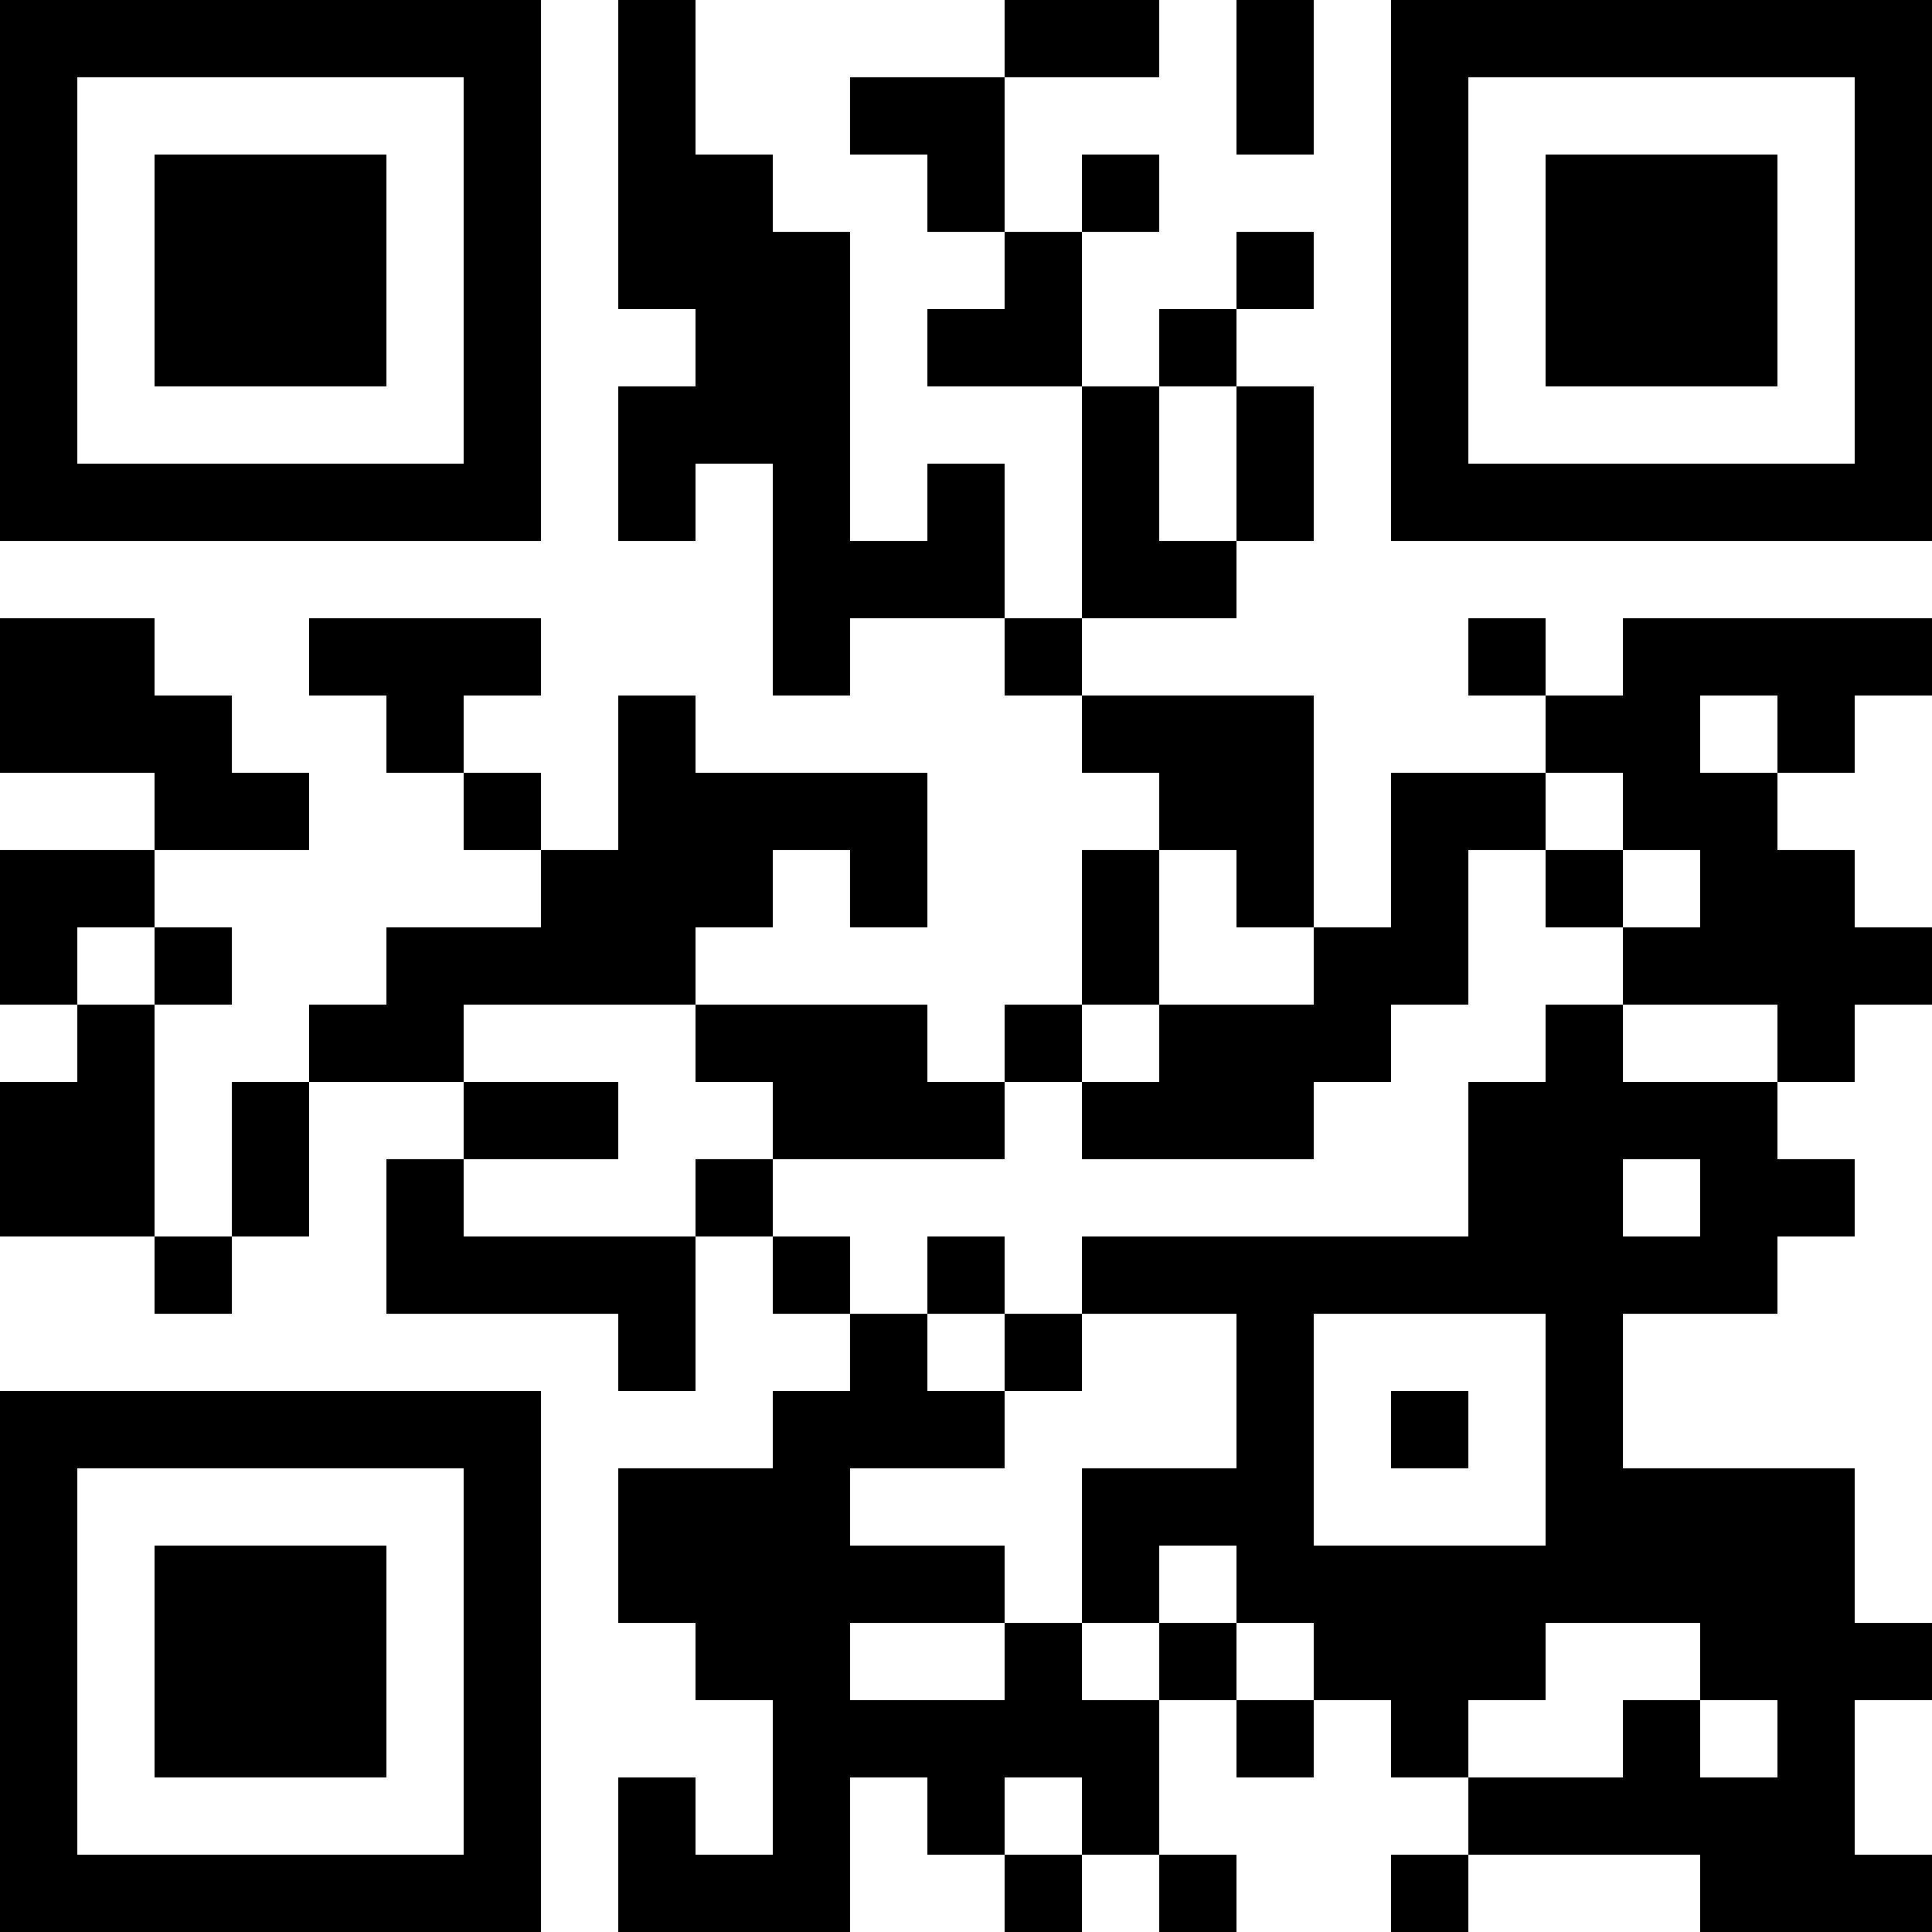 <?xml version="1.0"?>
<svg version="1.1" xmlns="http://www.w3.org/2000/svg" width="1024" height="1024"><rect x="0" y="0" width="286.72" height="40.96" fill="black"/><rect x="327.68" y="0" width="40.96" height="40.96" fill="black"/><rect x="532.48" y="0" width="81.92" height="40.96" fill="black"/><rect x="655.36" y="0" width="40.96" height="40.96" fill="black"/><rect x="737.28" y="0" width="286.72" height="40.96" fill="black"/><rect x="0" y="40.96" width="40.96" height="40.96" fill="black"/><rect x="245.76" y="40.96" width="40.96" height="40.96" fill="black"/><rect x="327.68" y="40.96" width="40.96" height="40.96" fill="black"/><rect x="450.56" y="40.96" width="81.92" height="40.96" fill="black"/><rect x="655.36" y="40.96" width="40.96" height="40.96" fill="black"/><rect x="737.28" y="40.96" width="40.96" height="40.96" fill="black"/><rect x="983.04" y="40.96" width="40.96" height="40.96" fill="black"/><rect x="0" y="81.92" width="40.96" height="40.96" fill="black"/><rect x="81.92" y="81.92" width="122.88" height="40.96" fill="black"/><rect x="245.76" y="81.92" width="40.96" height="40.96" fill="black"/><rect x="327.68" y="81.92" width="81.92" height="40.96" fill="black"/><rect x="491.52" y="81.92" width="40.96" height="40.96" fill="black"/><rect x="573.44" y="81.92" width="40.96" height="40.96" fill="black"/><rect x="737.28" y="81.92" width="40.96" height="40.96" fill="black"/><rect x="819.2" y="81.92" width="122.88" height="40.96" fill="black"/><rect x="983.04" y="81.92" width="40.96" height="40.96" fill="black"/><rect x="0" y="122.88" width="40.96" height="40.96" fill="black"/><rect x="81.92" y="122.88" width="122.88" height="40.96" fill="black"/><rect x="245.76" y="122.88" width="40.96" height="40.96" fill="black"/><rect x="327.68" y="122.88" width="122.88" height="40.96" fill="black"/><rect x="532.48" y="122.88" width="40.96" height="40.96" fill="black"/><rect x="655.36" y="122.88" width="40.96" height="40.96" fill="black"/><rect x="737.28" y="122.88" width="40.96" height="40.96" fill="black"/><rect x="819.2" y="122.88" width="122.88" height="40.96" fill="black"/><rect x="983.04" y="122.88" width="40.96" height="40.96" fill="black"/><rect x="0" y="163.84" width="40.96" height="40.96" fill="black"/><rect x="81.92" y="163.84" width="122.88" height="40.96" fill="black"/><rect x="245.76" y="163.84" width="40.96" height="40.96" fill="black"/><rect x="368.64" y="163.84" width="81.92" height="40.96" fill="black"/><rect x="491.52" y="163.84" width="81.92" height="40.96" fill="black"/><rect x="614.4" y="163.84" width="40.96" height="40.96" fill="black"/><rect x="737.28" y="163.84" width="40.96" height="40.96" fill="black"/><rect x="819.2" y="163.84" width="122.88" height="40.96" fill="black"/><rect x="983.04" y="163.84" width="40.96" height="40.96" fill="black"/><rect x="0" y="204.8" width="40.96" height="40.96" fill="black"/><rect x="245.76" y="204.8" width="40.96" height="40.96" fill="black"/><rect x="327.68" y="204.8" width="122.88" height="40.96" fill="black"/><rect x="573.44" y="204.8" width="40.96" height="40.96" fill="black"/><rect x="655.36" y="204.8" width="40.96" height="40.96" fill="black"/><rect x="737.28" y="204.8" width="40.96" height="40.96" fill="black"/><rect x="983.04" y="204.8" width="40.96" height="40.96" fill="black"/><rect x="0" y="245.76" width="286.72" height="40.96" fill="black"/><rect x="327.68" y="245.76" width="40.96" height="40.96" fill="black"/><rect x="409.6" y="245.76" width="40.96" height="40.96" fill="black"/><rect x="491.52" y="245.76" width="40.96" height="40.96" fill="black"/><rect x="573.44" y="245.76" width="40.96" height="40.96" fill="black"/><rect x="655.36" y="245.76" width="40.96" height="40.96" fill="black"/><rect x="737.28" y="245.76" width="286.72" height="40.96" fill="black"/><rect x="409.6" y="286.72" width="122.88" height="40.96" fill="black"/><rect x="573.44" y="286.72" width="81.92" height="40.96" fill="black"/><rect x="0" y="327.68" width="81.92" height="40.96" fill="black"/><rect x="163.84" y="327.68" width="122.88" height="40.96" fill="black"/><rect x="409.6" y="327.68" width="40.96" height="40.96" fill="black"/><rect x="532.48" y="327.68" width="40.96" height="40.96" fill="black"/><rect x="778.24" y="327.68" width="40.96" height="40.96" fill="black"/><rect x="860.16" y="327.68" width="163.84" height="40.96" fill="black"/><rect x="0" y="368.64" width="122.88" height="40.96" fill="black"/><rect x="204.8" y="368.64" width="40.96" height="40.96" fill="black"/><rect x="327.68" y="368.64" width="40.96" height="40.96" fill="black"/><rect x="573.44" y="368.64" width="122.88" height="40.96" fill="black"/><rect x="819.2" y="368.64" width="81.92" height="40.96" fill="black"/><rect x="942.08" y="368.64" width="40.96" height="40.96" fill="black"/><rect x="81.92" y="409.6" width="81.92" height="40.96" fill="black"/><rect x="245.76" y="409.6" width="40.96" height="40.96" fill="black"/><rect x="327.68" y="409.6" width="163.84" height="40.96" fill="black"/><rect x="614.4" y="409.6" width="81.92" height="40.96" fill="black"/><rect x="737.28" y="409.6" width="81.92" height="40.96" fill="black"/><rect x="860.16" y="409.6" width="81.92" height="40.96" fill="black"/><rect x="0" y="450.56" width="81.92" height="40.96" fill="black"/><rect x="286.72" y="450.56" width="122.88" height="40.96" fill="black"/><rect x="450.56" y="450.56" width="40.96" height="40.96" fill="black"/><rect x="573.44" y="450.56" width="40.96" height="40.96" fill="black"/><rect x="655.36" y="450.56" width="40.96" height="40.96" fill="black"/><rect x="737.28" y="450.56" width="40.96" height="40.96" fill="black"/><rect x="819.2" y="450.56" width="40.96" height="40.96" fill="black"/><rect x="901.12" y="450.56" width="81.92" height="40.96" fill="black"/><rect x="0" y="491.52" width="40.96" height="40.96" fill="black"/><rect x="81.92" y="491.52" width="40.96" height="40.96" fill="black"/><rect x="204.8" y="491.52" width="163.84" height="40.96" fill="black"/><rect x="573.44" y="491.52" width="40.96" height="40.96" fill="black"/><rect x="696.32" y="491.52" width="81.92" height="40.96" fill="black"/><rect x="860.16" y="491.52" width="163.84" height="40.96" fill="black"/><rect x="40.96" y="532.48" width="40.96" height="40.96" fill="black"/><rect x="163.84" y="532.48" width="81.92" height="40.96" fill="black"/><rect x="368.64" y="532.48" width="122.88" height="40.96" fill="black"/><rect x="532.48" y="532.48" width="40.96" height="40.96" fill="black"/><rect x="614.4" y="532.48" width="122.88" height="40.96" fill="black"/><rect x="819.2" y="532.48" width="40.96" height="40.96" fill="black"/><rect x="942.08" y="532.48" width="40.96" height="40.96" fill="black"/><rect x="0" y="573.44" width="81.92" height="40.96" fill="black"/><rect x="122.88" y="573.44" width="40.96" height="40.96" fill="black"/><rect x="245.76" y="573.44" width="81.92" height="40.96" fill="black"/><rect x="409.6" y="573.44" width="122.88" height="40.96" fill="black"/><rect x="573.44" y="573.44" width="122.88" height="40.96" fill="black"/><rect x="778.24" y="573.44" width="163.84" height="40.96" fill="black"/><rect x="0" y="614.4" width="81.92" height="40.96" fill="black"/><rect x="122.88" y="614.4" width="40.96" height="40.96" fill="black"/><rect x="204.8" y="614.4" width="40.96" height="40.96" fill="black"/><rect x="368.64" y="614.4" width="40.96" height="40.96" fill="black"/><rect x="778.24" y="614.4" width="81.92" height="40.96" fill="black"/><rect x="901.12" y="614.4" width="81.92" height="40.96" fill="black"/><rect x="81.92" y="655.36" width="40.96" height="40.96" fill="black"/><rect x="204.8" y="655.36" width="163.84" height="40.96" fill="black"/><rect x="409.6" y="655.36" width="40.96" height="40.96" fill="black"/><rect x="491.52" y="655.36" width="40.96" height="40.96" fill="black"/><rect x="573.44" y="655.36" width="368.64" height="40.96" fill="black"/><rect x="327.68" y="696.32" width="40.96" height="40.96" fill="black"/><rect x="450.56" y="696.32" width="40.96" height="40.96" fill="black"/><rect x="532.48" y="696.32" width="40.96" height="40.96" fill="black"/><rect x="655.36" y="696.32" width="40.96" height="40.96" fill="black"/><rect x="819.2" y="696.32" width="40.96" height="40.96" fill="black"/><rect x="0" y="737.28" width="286.72" height="40.96" fill="black"/><rect x="409.6" y="737.28" width="122.88" height="40.96" fill="black"/><rect x="655.36" y="737.28" width="40.96" height="40.96" fill="black"/><rect x="737.28" y="737.28" width="40.96" height="40.96" fill="black"/><rect x="819.2" y="737.28" width="40.96" height="40.96" fill="black"/><rect x="0" y="778.24" width="40.96" height="40.96" fill="black"/><rect x="245.76" y="778.24" width="40.96" height="40.96" fill="black"/><rect x="327.68" y="778.24" width="122.88" height="40.96" fill="black"/><rect x="573.44" y="778.24" width="122.88" height="40.96" fill="black"/><rect x="819.2" y="778.24" width="163.84" height="40.96" fill="black"/><rect x="0" y="819.2" width="40.96" height="40.96" fill="black"/><rect x="81.92" y="819.2" width="122.88" height="40.96" fill="black"/><rect x="245.76" y="819.2" width="40.96" height="40.96" fill="black"/><rect x="327.68" y="819.2" width="204.8" height="40.96" fill="black"/><rect x="573.44" y="819.2" width="40.96" height="40.96" fill="black"/><rect x="655.36" y="819.2" width="327.68" height="40.96" fill="black"/><rect x="0" y="860.16" width="40.96" height="40.96" fill="black"/><rect x="81.92" y="860.16" width="122.88" height="40.96" fill="black"/><rect x="245.76" y="860.16" width="40.96" height="40.96" fill="black"/><rect x="368.64" y="860.16" width="81.92" height="40.96" fill="black"/><rect x="532.48" y="860.16" width="40.96" height="40.96" fill="black"/><rect x="614.4" y="860.16" width="40.96" height="40.96" fill="black"/><rect x="696.32" y="860.16" width="122.88" height="40.96" fill="black"/><rect x="901.12" y="860.16" width="122.88" height="40.96" fill="black"/><rect x="0" y="901.12" width="40.96" height="40.96" fill="black"/><rect x="81.92" y="901.12" width="122.88" height="40.96" fill="black"/><rect x="245.76" y="901.12" width="40.96" height="40.96" fill="black"/><rect x="409.6" y="901.12" width="204.8" height="40.96" fill="black"/><rect x="655.36" y="901.12" width="40.96" height="40.96" fill="black"/><rect x="737.28" y="901.12" width="40.96" height="40.96" fill="black"/><rect x="860.16" y="901.12" width="40.96" height="40.96" fill="black"/><rect x="942.08" y="901.12" width="40.96" height="40.96" fill="black"/><rect x="0" y="942.08" width="40.96" height="40.96" fill="black"/><rect x="245.76" y="942.08" width="40.96" height="40.96" fill="black"/><rect x="327.68" y="942.08" width="40.96" height="40.96" fill="black"/><rect x="409.6" y="942.08" width="40.96" height="40.96" fill="black"/><rect x="491.52" y="942.08" width="40.96" height="40.96" fill="black"/><rect x="573.44" y="942.08" width="40.96" height="40.96" fill="black"/><rect x="778.24" y="942.08" width="204.8" height="40.96" fill="black"/><rect x="0" y="983.04" width="286.72" height="40.96" fill="black"/><rect x="327.68" y="983.04" width="122.88" height="40.96" fill="black"/><rect x="532.48" y="983.04" width="40.96" height="40.96" fill="black"/><rect x="614.4" y="983.04" width="40.96" height="40.96" fill="black"/><rect x="737.28" y="983.04" width="40.96" height="40.96" fill="black"/><rect x="901.12" y="983.04" width="122.88" height="40.96" fill="black"/><rect x="0" y="0" width="40.96" height="286.72" fill="black"/><rect x="0" y="327.68" width="40.96" height="81.92" fill="black"/><rect x="0" y="450.56" width="40.96" height="81.92" fill="black"/><rect x="0" y="573.44" width="40.96" height="81.92" fill="black"/><rect x="0" y="737.28" width="40.96" height="286.72" fill="black"/><rect x="40.96" y="245.76" width="40.96" height="40.96" fill="black"/><rect x="40.96" y="327.68" width="40.96" height="81.92" fill="black"/><rect x="40.96" y="532.48" width="40.96" height="122.88" fill="black"/><rect x="40.96" y="983.04" width="40.96" height="40.96" fill="black"/><rect x="81.92" y="81.92" width="40.96" height="122.88" fill="black"/><rect x="81.92" y="245.76" width="40.96" height="40.96" fill="black"/><rect x="81.92" y="368.64" width="40.96" height="81.92" fill="black"/><rect x="81.92" y="491.52" width="40.96" height="40.96" fill="black"/><rect x="81.92" y="819.2" width="40.96" height="122.88" fill="black"/><rect x="81.92" y="983.04" width="40.96" height="40.96" fill="black"/><rect x="122.88" y="81.92" width="40.96" height="122.88" fill="black"/><rect x="122.88" y="245.76" width="40.96" height="40.96" fill="black"/><rect x="122.88" y="573.44" width="40.96" height="81.92" fill="black"/><rect x="122.88" y="819.2" width="40.96" height="122.88" fill="black"/><rect x="122.88" y="983.04" width="40.96" height="40.96" fill="black"/><rect x="163.84" y="81.92" width="40.96" height="122.88" fill="black"/><rect x="163.84" y="245.76" width="40.96" height="40.96" fill="black"/><rect x="163.84" y="819.2" width="40.96" height="122.88" fill="black"/><rect x="163.84" y="983.04" width="40.96" height="40.96" fill="black"/><rect x="204.8" y="245.76" width="40.96" height="40.96" fill="black"/><rect x="204.8" y="327.68" width="40.96" height="81.92" fill="black"/><rect x="204.8" y="491.52" width="40.96" height="81.92" fill="black"/><rect x="204.8" y="614.4" width="40.96" height="81.92" fill="black"/><rect x="204.8" y="983.04" width="40.96" height="40.96" fill="black"/><rect x="245.76" y="0" width="40.96" height="286.72" fill="black"/><rect x="245.76" y="491.52" width="40.96" height="40.96" fill="black"/><rect x="245.76" y="737.28" width="40.96" height="286.72" fill="black"/><rect x="286.72" y="450.56" width="40.96" height="81.92" fill="black"/><rect x="327.68" y="0" width="40.96" height="163.84" fill="black"/><rect x="327.68" y="204.8" width="40.96" height="81.92" fill="black"/><rect x="327.68" y="368.64" width="40.96" height="163.84" fill="black"/><rect x="327.68" y="655.36" width="40.96" height="81.92" fill="black"/><rect x="327.68" y="778.24" width="40.96" height="81.92" fill="black"/><rect x="327.68" y="942.08" width="40.96" height="81.92" fill="black"/><rect x="368.64" y="81.92" width="40.96" height="163.84" fill="black"/><rect x="368.64" y="409.6" width="40.96" height="81.92" fill="black"/><rect x="368.64" y="778.24" width="40.96" height="122.88" fill="black"/><rect x="368.64" y="983.04" width="40.96" height="40.96" fill="black"/><rect x="409.6" y="122.88" width="40.96" height="245.76" fill="black"/><rect x="409.6" y="532.48" width="40.96" height="81.92" fill="black"/><rect x="409.6" y="737.28" width="40.96" height="286.72" fill="black"/><rect x="450.56" y="409.6" width="40.96" height="81.92" fill="black"/><rect x="450.56" y="532.48" width="40.96" height="81.92" fill="black"/><rect x="450.56" y="696.32" width="40.96" height="81.92" fill="black"/><rect x="491.52" y="40.96" width="40.96" height="81.92" fill="black"/><rect x="491.52" y="245.76" width="40.96" height="81.92" fill="black"/><rect x="491.52" y="901.12" width="40.96" height="81.92" fill="black"/><rect x="532.48" y="122.88" width="40.96" height="81.92" fill="black"/><rect x="532.48" y="860.16" width="40.96" height="81.92" fill="black"/><rect x="532.48" y="983.04" width="40.96" height="40.96" fill="black"/><rect x="573.44" y="204.8" width="40.96" height="122.88" fill="black"/><rect x="573.44" y="368.64" width="40.96" height="40.96" fill="black"/><rect x="573.44" y="450.56" width="40.96" height="81.92" fill="black"/><rect x="573.44" y="778.24" width="40.96" height="81.92" fill="black"/><rect x="573.44" y="901.12" width="40.96" height="81.92" fill="black"/><rect x="614.4" y="368.64" width="40.96" height="81.92" fill="black"/><rect x="614.4" y="532.48" width="40.96" height="81.92" fill="black"/><rect x="614.4" y="983.04" width="40.96" height="40.96" fill="black"/><rect x="655.36" y="0" width="40.96" height="81.92" fill="black"/><rect x="655.36" y="204.8" width="40.96" height="81.92" fill="black"/><rect x="655.36" y="368.64" width="40.96" height="122.88" fill="black"/><rect x="655.36" y="532.48" width="40.96" height="81.92" fill="black"/><rect x="655.36" y="655.36" width="40.96" height="204.8" fill="black"/><rect x="696.32" y="491.52" width="40.96" height="81.92" fill="black"/><rect x="696.32" y="819.2" width="40.96" height="81.92" fill="black"/><rect x="737.28" y="0" width="40.96" height="286.72" fill="black"/><rect x="737.28" y="409.6" width="40.96" height="122.88" fill="black"/><rect x="737.28" y="819.2" width="40.96" height="122.88" fill="black"/><rect x="737.28" y="983.04" width="40.96" height="40.96" fill="black"/><rect x="778.24" y="245.76" width="40.96" height="40.96" fill="black"/><rect x="778.24" y="573.44" width="40.96" height="122.88" fill="black"/><rect x="778.24" y="819.2" width="40.96" height="81.92" fill="black"/><rect x="819.2" y="81.92" width="40.96" height="122.88" fill="black"/><rect x="819.2" y="245.76" width="40.96" height="40.96" fill="black"/><rect x="819.2" y="368.64" width="40.96" height="40.96" fill="black"/><rect x="819.2" y="532.48" width="40.96" height="327.68" fill="black"/><rect x="860.16" y="81.92" width="40.96" height="122.88" fill="black"/><rect x="860.16" y="245.76" width="40.96" height="40.96" fill="black"/><rect x="860.16" y="327.68" width="40.96" height="122.88" fill="black"/><rect x="860.16" y="491.52" width="40.96" height="40.96" fill="black"/><rect x="860.16" y="778.24" width="40.96" height="81.92" fill="black"/><rect x="860.16" y="901.12" width="40.96" height="81.92" fill="black"/><rect x="901.12" y="81.92" width="40.96" height="122.88" fill="black"/><rect x="901.12" y="245.76" width="40.96" height="40.96" fill="black"/><rect x="901.12" y="409.6" width="40.96" height="122.88" fill="black"/><rect x="901.12" y="573.44" width="40.96" height="122.88" fill="black"/><rect x="901.12" y="778.24" width="40.96" height="122.88" fill="black"/><rect x="901.12" y="942.08" width="40.96" height="81.92" fill="black"/><rect x="942.08" y="245.76" width="40.96" height="40.96" fill="black"/><rect x="942.08" y="327.68" width="40.96" height="81.92" fill="black"/><rect x="942.08" y="450.56" width="40.96" height="122.88" fill="black"/><rect x="942.08" y="778.24" width="40.96" height="245.76" fill="black"/><rect x="983.04" y="0" width="40.96" height="286.72" fill="black"/><rect x="983.04" y="491.52" width="40.96" height="40.96" fill="black"/><rect x="983.04" y="983.04" width="40.96" height="40.96" fill="black"/></svg>
